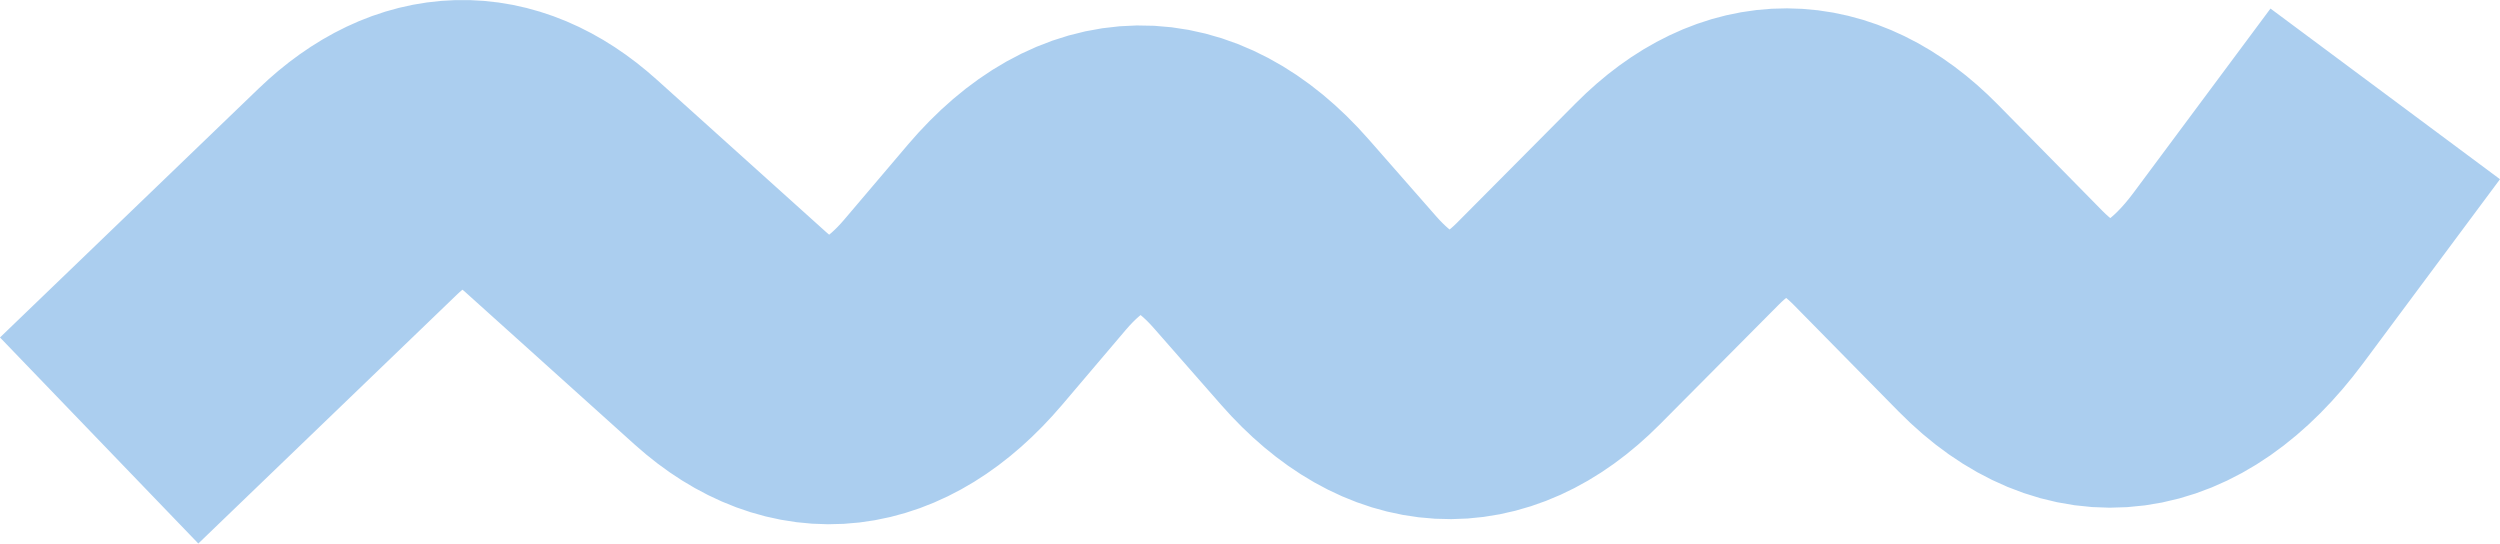 <svg xmlns="http://www.w3.org/2000/svg" width="248.435" height="54.011" viewBox="0 0 248.435 54.011">
  <path id="circle_blue_light-2-14" data-name="circle blue light-2-14" d="M6.04,40.013l25.7-24.735c6.487-6.238,13.69-6.441,20.224-.544l16.8,15.121c7.218,6.487,15.215,5.554,22.137-2.582l6.316-7.436c7.67-9.023,16.615-9.147,24.315-.358l6.7,7.638c7.2,8.2,15.479,8.665,22.822,1.276l11.808-11.885c6.954-7,14.779-6.969,21.717.078l10.408,10.579c7.981,8.105,17.035,6.892,24.611-3.282L233.217,5.57" transform="translate(3.814 3.76)" fill="none" stroke="#abceef" stroke-width="28.42"/>
</svg>
